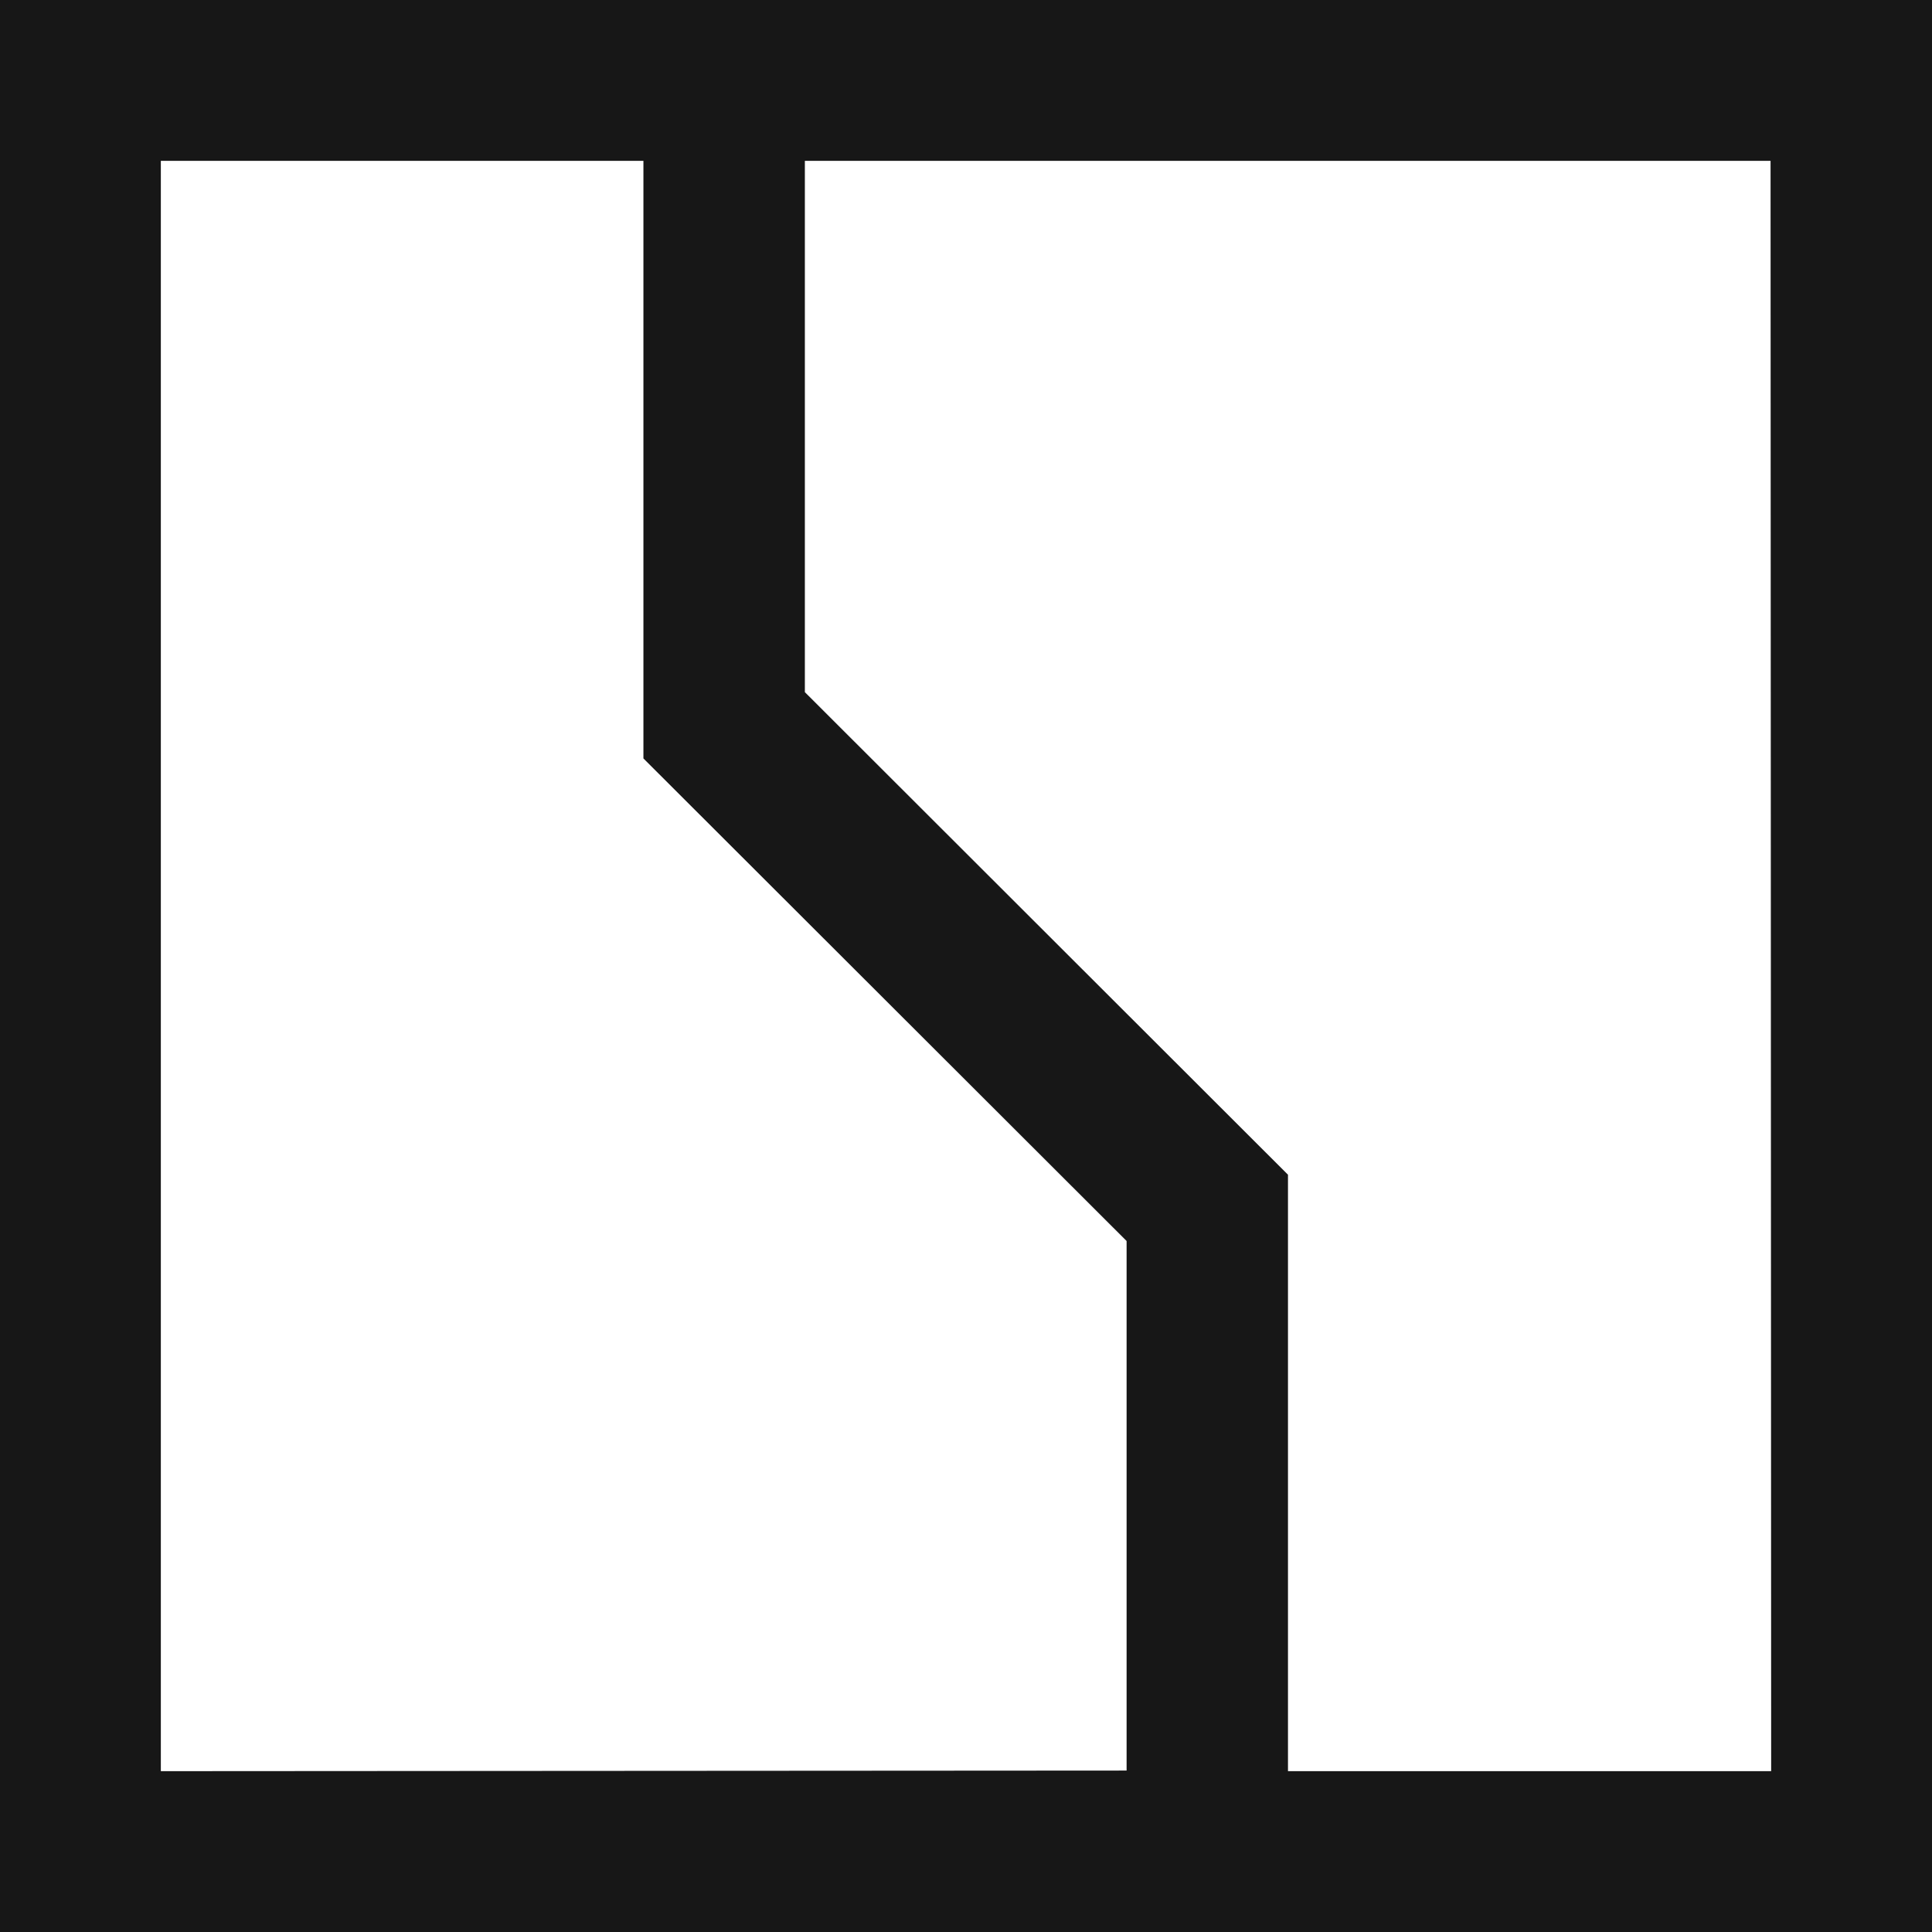 <svg width="32" height="32" viewBox="0 0 32 32" fill="none" xmlns="http://www.w3.org/2000/svg">
<g clip-path="url(#clip0_1107_348)">
<path d="M29.336 29.336H21.333V19.457L13.331 11.464V2.664H29.326L29.336 29.336ZM2.664 29.336V2.664H10.657V12.562L18.66 20.555V29.326L2.664 29.336ZM32 0H0V32H32V0Z" fill="#171717"/>
</g>
<defs>
<clipPath id="clip0_1107_348">
<rect width="32" height="32" fill="white"/>
</clipPath>
</defs>
</svg>
